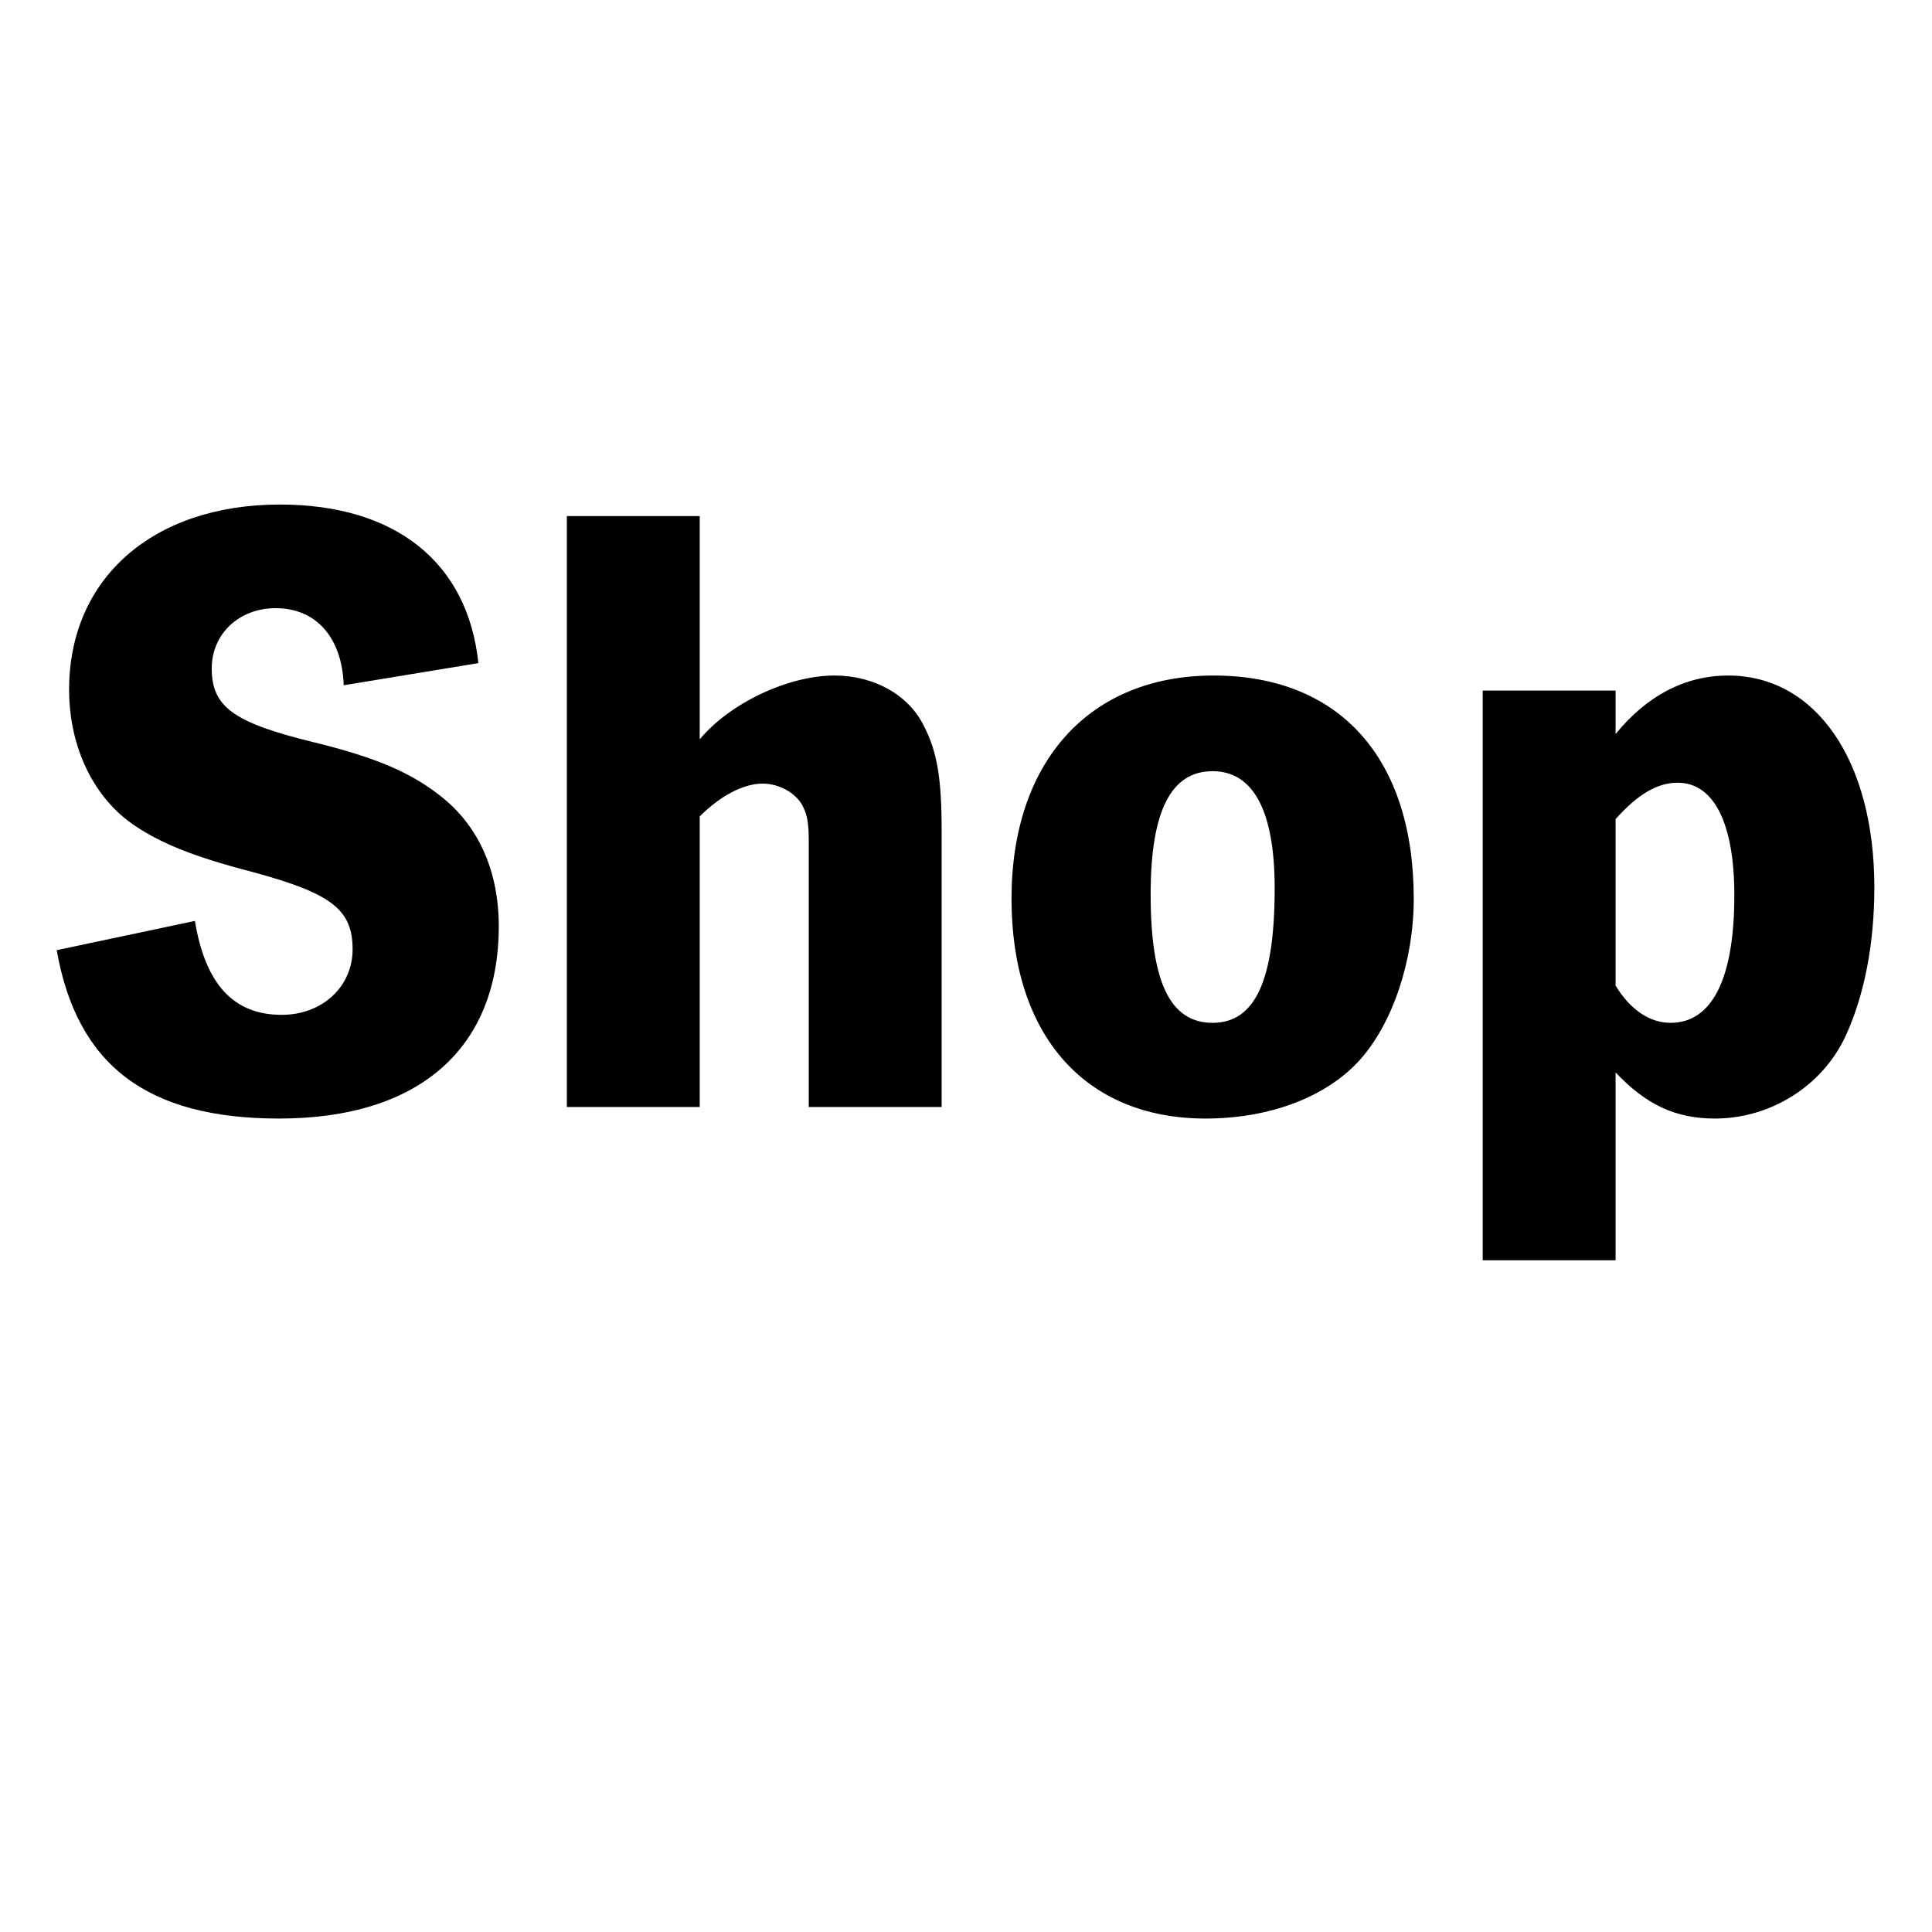 <?xml version="1.0" encoding="UTF-8"?>
<svg xmlns="http://www.w3.org/2000/svg" xmlns:xlink="http://www.w3.org/1999/xlink" width="150" zoomAndPan="magnify" viewBox="0 0 112.5 112.5" height="150" preserveAspectRatio="xMidYMid meet" version="1.0">
  <defs>
    <g></g>
  </defs>
  <g fill="#000000" fill-opacity="1">
    <g transform="translate(1.907, 64.461)">
      <g>
        <path d="M 25.949 -25.848 C 25.332 -31.73 21.102 -35.082 14.395 -35.082 C 7.016 -35.082 2.117 -30.801 2.117 -24.301 C 2.117 -20.945 3.559 -17.953 5.984 -16.355 C 7.531 -15.324 9.441 -14.551 12.848 -13.672 C 17.387 -12.434 18.625 -11.504 18.625 -9.184 C 18.625 -7.016 16.871 -5.367 14.496 -5.367 C 11.711 -5.367 10.059 -7.121 9.441 -10.836 L 1.395 -9.133 C 2.578 -2.426 6.656 0.672 14.344 0.672 C 22.492 0.672 27.137 -3.406 27.137 -10.523 C 27.137 -13.672 26.004 -16.25 23.938 -17.953 C 22.184 -19.398 20.121 -20.328 16.305 -21.254 C 11.66 -22.391 10.422 -23.32 10.422 -25.539 C 10.422 -27.551 12.02 -29.047 14.137 -29.047 C 16.508 -29.047 18.004 -27.344 18.109 -24.559 Z M 25.949 -25.848 "></path>
      </g>
    </g>
  </g>
  <g fill="#000000" fill-opacity="1">
    <g transform="translate(30.429, 64.461)">
      <g>
        <path d="M 10.316 -34.41 L 2.578 -34.41 L 2.578 0 L 10.316 0 L 10.316 -16.922 C 11.504 -18.109 12.848 -18.832 13.98 -18.832 C 14.91 -18.832 15.891 -18.316 16.305 -17.543 C 16.562 -17.023 16.664 -16.613 16.664 -15.527 L 16.664 0 L 24.402 0 L 24.402 -16.098 C 24.402 -19.141 24.145 -20.688 23.371 -22.184 C 22.492 -23.988 20.48 -25.125 18.16 -25.125 C 15.477 -25.125 12.074 -23.527 10.316 -21.41 Z M 10.316 -34.41 "></path>
      </g>
    </g>
  </g>
  <g fill="#000000" fill-opacity="1">
    <g transform="translate(57.404, 64.461)">
      <g>
        <path d="M 13.258 -25.125 C 6.035 -25.125 1.496 -20.121 1.496 -12.125 C 1.496 -4.18 5.777 0.672 12.793 0.672 C 16.508 0.672 19.812 -0.566 21.773 -2.734 C 23.68 -4.852 24.918 -8.512 24.918 -12.125 C 24.918 -20.328 20.586 -25.125 13.258 -25.125 Z M 13.207 -19.555 C 15.582 -19.555 16.82 -17.23 16.82 -12.742 C 16.82 -7.379 15.684 -4.902 13.207 -4.902 C 10.73 -4.902 9.598 -7.273 9.598 -12.383 C 9.598 -17.23 10.781 -19.555 13.207 -19.555 Z M 13.207 -19.555 "></path>
      </g>
    </g>
  </g>
  <g fill="#000000" fill-opacity="1">
    <g transform="translate(83.76, 64.461)">
      <g>
        <path d="M 10.316 -24.25 L 2.578 -24.25 L 2.578 8.926 L 10.316 8.926 L 10.316 -2.012 C 12.074 -0.156 13.773 0.672 16.098 0.672 C 19.348 0.672 22.391 -1.238 23.73 -4.18 C 24.816 -6.551 25.383 -9.543 25.383 -12.793 C 25.383 -20.172 21.977 -25.125 16.871 -25.125 C 14.344 -25.125 12.125 -23.938 10.316 -21.719 Z M 10.316 -16.766 C 11.609 -18.211 12.742 -18.883 13.93 -18.883 C 16.047 -18.883 17.23 -16.508 17.23 -12.332 C 17.23 -7.48 15.941 -4.902 13.516 -4.902 C 12.332 -4.902 11.195 -5.625 10.316 -7.066 Z M 10.316 -16.766 "></path>
      </g>
    </g>
  </g>
</svg>
